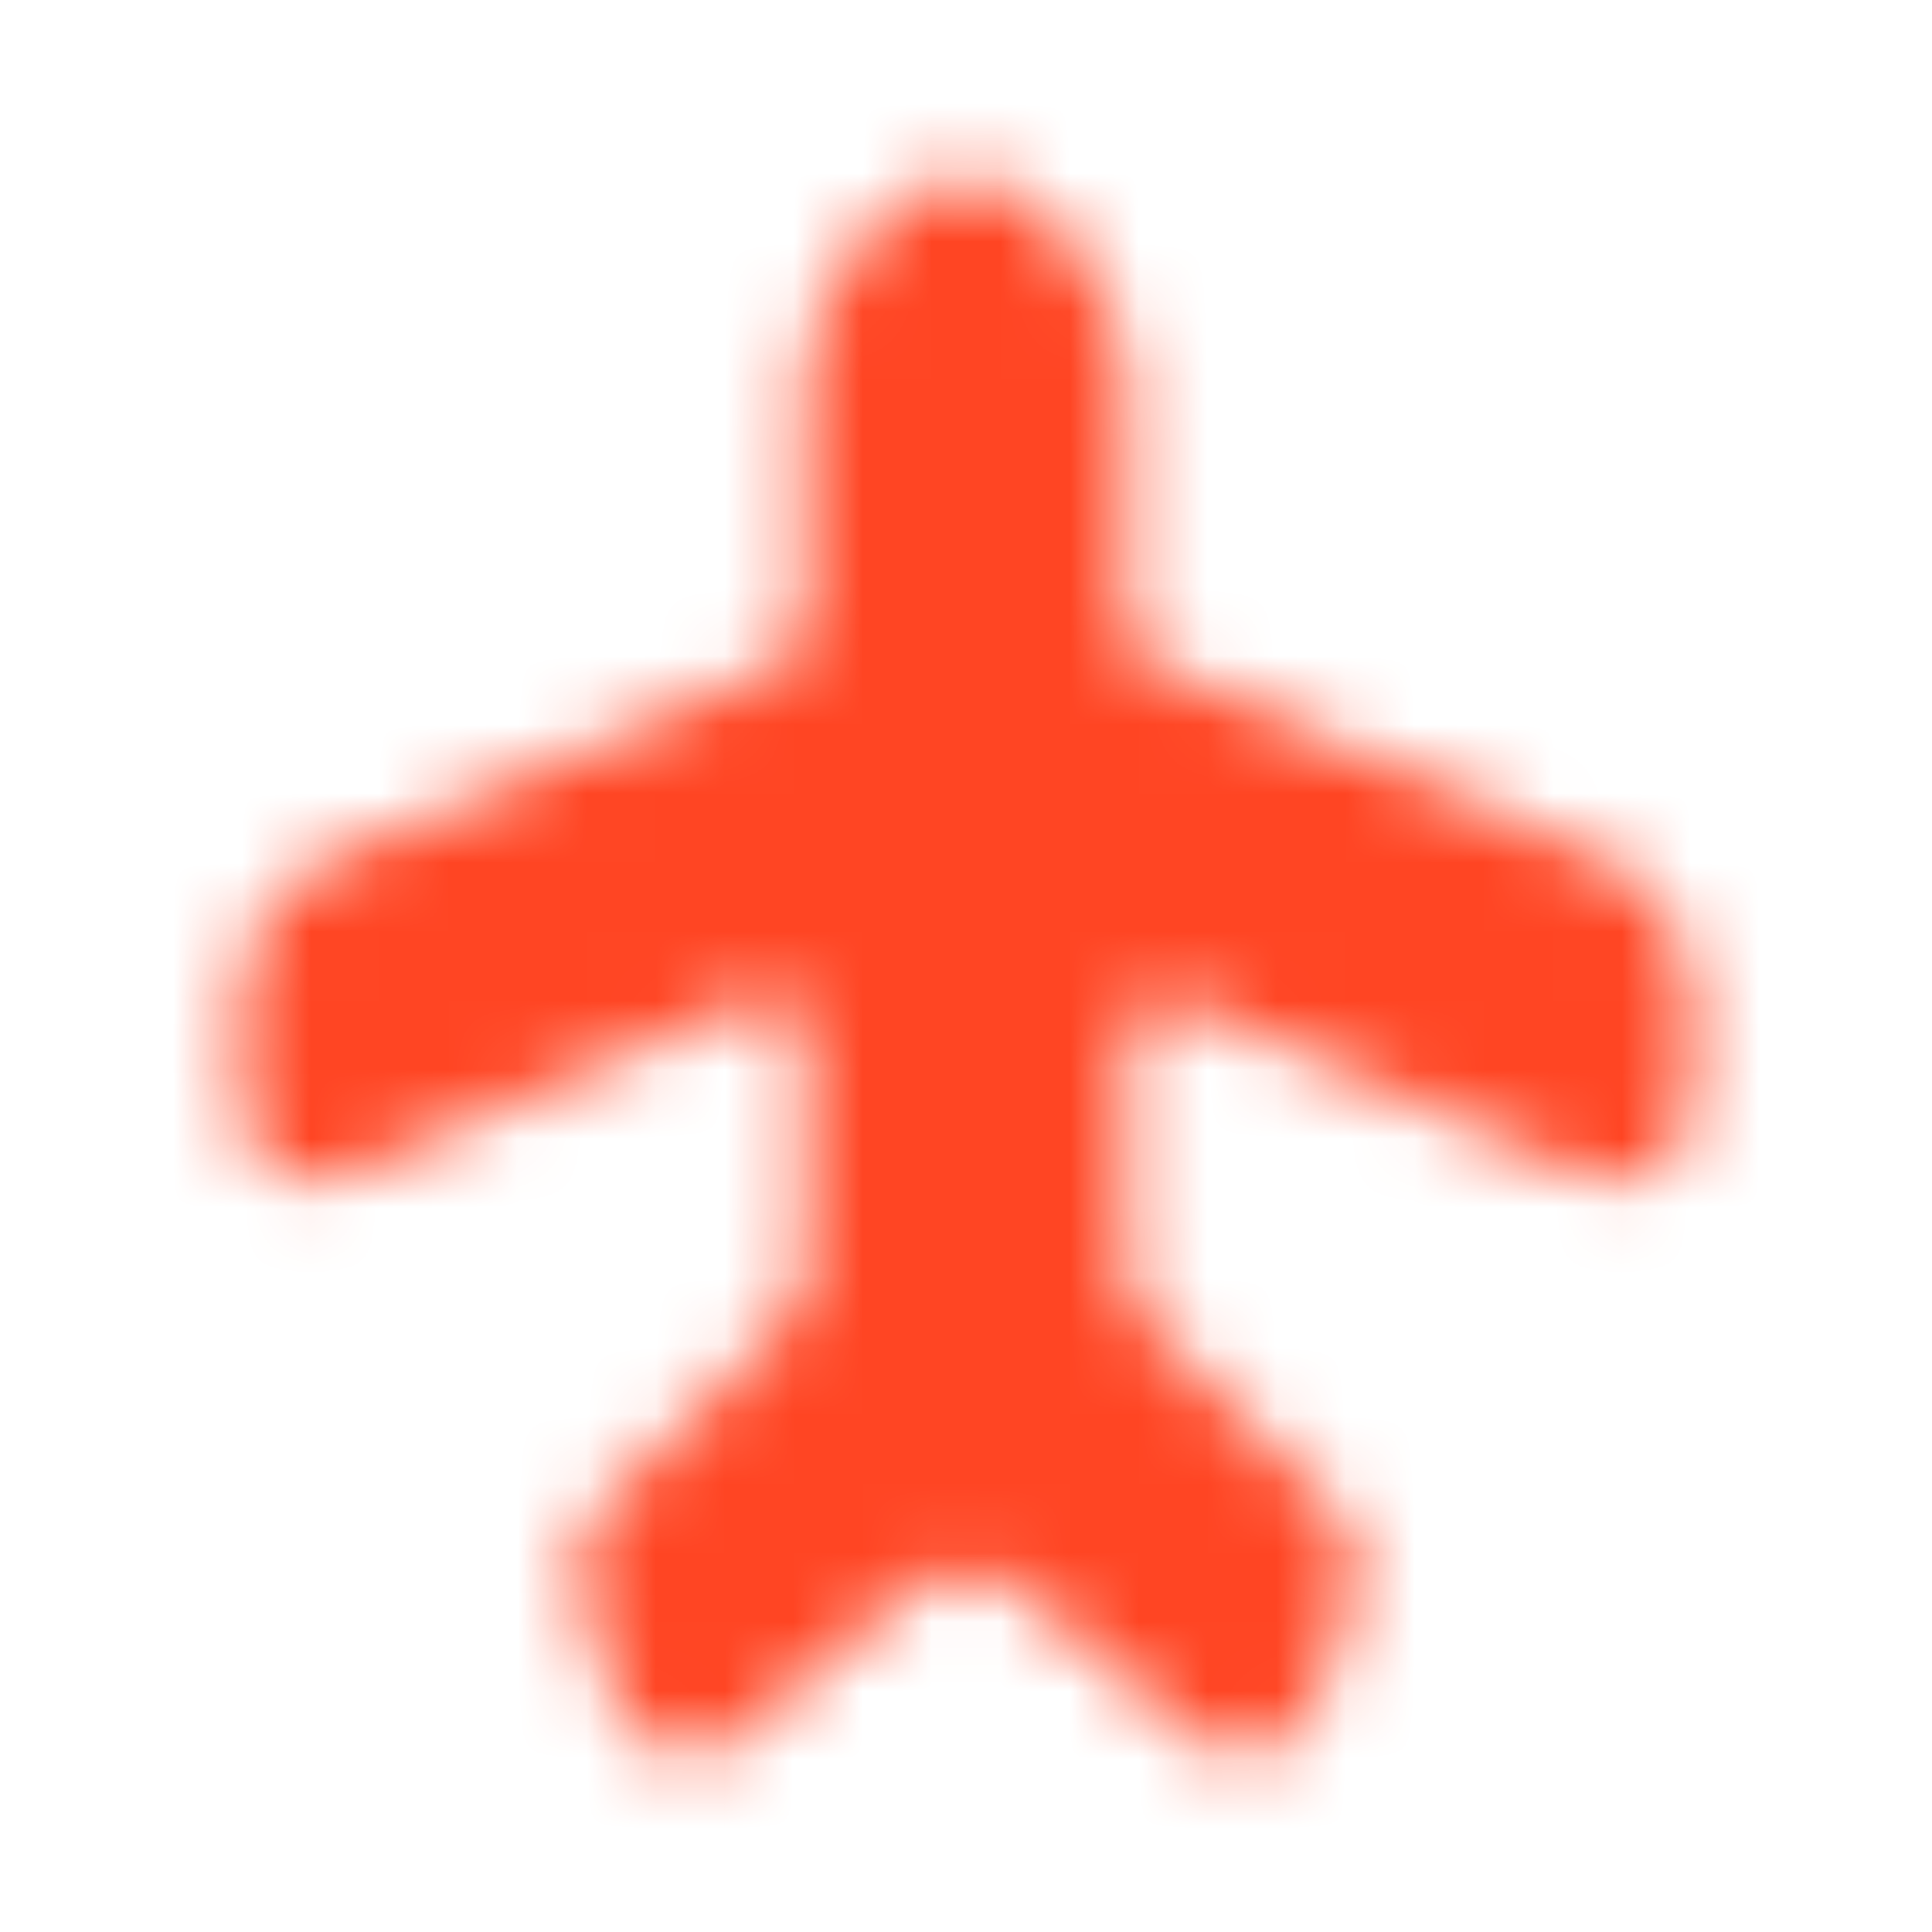 <svg width="28" height="28" viewBox="0 0 28 28" fill="none"
    xmlns="http://www.w3.org/2000/svg">
    <g id="airplane">
        <g id="Vector">
            <mask id="path-1-inside-1_208_4535" fill="white">
                <path d="M10.535 25.305L13.253 23.018C13.662 22.669 14.338 22.669 14.747 23.018L17.465 25.305C18.095 25.62 18.865 25.305 19.098 24.628L19.612 23.077C19.74 22.703 19.612 22.155 19.332 21.875L16.683 19.215C16.485 19.029 16.333 18.655 16.333 18.387V15.062C16.333 14.572 16.695 14.338 17.15 14.525L22.878 16.998C23.777 17.384 24.512 16.905 24.512 15.925V14.42C24.512 13.639 23.928 12.74 23.205 12.437L16.683 9.625C16.497 9.544 16.333 9.299 16.333 9.089V5.589C16.333 4.492 15.528 3.197 14.548 2.695C14.198 2.52 13.79 2.52 13.44 2.695C12.46 3.197 11.655 4.504 11.655 5.6V9.1C11.655 9.31 11.492 9.555 11.305 9.637L4.795 12.448C4.072 12.74 3.488 13.639 3.488 14.42V15.925C3.488 16.905 4.223 17.384 5.122 16.998L10.85 14.525C11.293 14.327 11.667 14.572 11.667 15.062V18.387C11.667 18.655 11.515 19.029 11.328 19.215L8.68 21.875C8.4 22.155 8.272 22.692 8.4 23.077L8.913 24.628C9.123 25.305 9.893 25.632 10.535 25.305Z"/>
            </mask>
            <path d="M10.535 25.305L13.253 23.018C13.662 22.669 14.338 22.669 14.747 23.018L17.465 25.305C18.095 25.62 18.865 25.305 19.098 24.628L19.612 23.077C19.74 22.703 19.612 22.155 19.332 21.875L16.683 19.215C16.485 19.029 16.333 18.655 16.333 18.387V15.062C16.333 14.572 16.695 14.338 17.15 14.525L22.878 16.998C23.777 17.384 24.512 16.905 24.512 15.925V14.42C24.512 13.639 23.928 12.74 23.205 12.437L16.683 9.625C16.497 9.544 16.333 9.299 16.333 9.089V5.589C16.333 4.492 15.528 3.197 14.548 2.695C14.198 2.52 13.79 2.52 13.44 2.695C12.46 3.197 11.655 4.504 11.655 5.6V9.1C11.655 9.31 11.492 9.555 11.305 9.637L4.795 12.448C4.072 12.74 3.488 13.639 3.488 14.42V15.925C3.488 16.905 4.223 17.384 5.122 16.998L10.85 14.525C11.293 14.327 11.667 14.572 11.667 15.062V18.387C11.667 18.655 11.515 19.029 11.328 19.215L8.68 21.875C8.4 22.155 8.272 22.692 8.4 23.077L8.913 24.628C9.123 25.305 9.893 25.632 10.535 25.305Z" stroke="#FF4523" stroke-width="11" stroke-linecap="round" stroke-linejoin="round" mask="url(#path-1-inside-1_208_4535)"/>
        </g>
    </g>
</svg>
